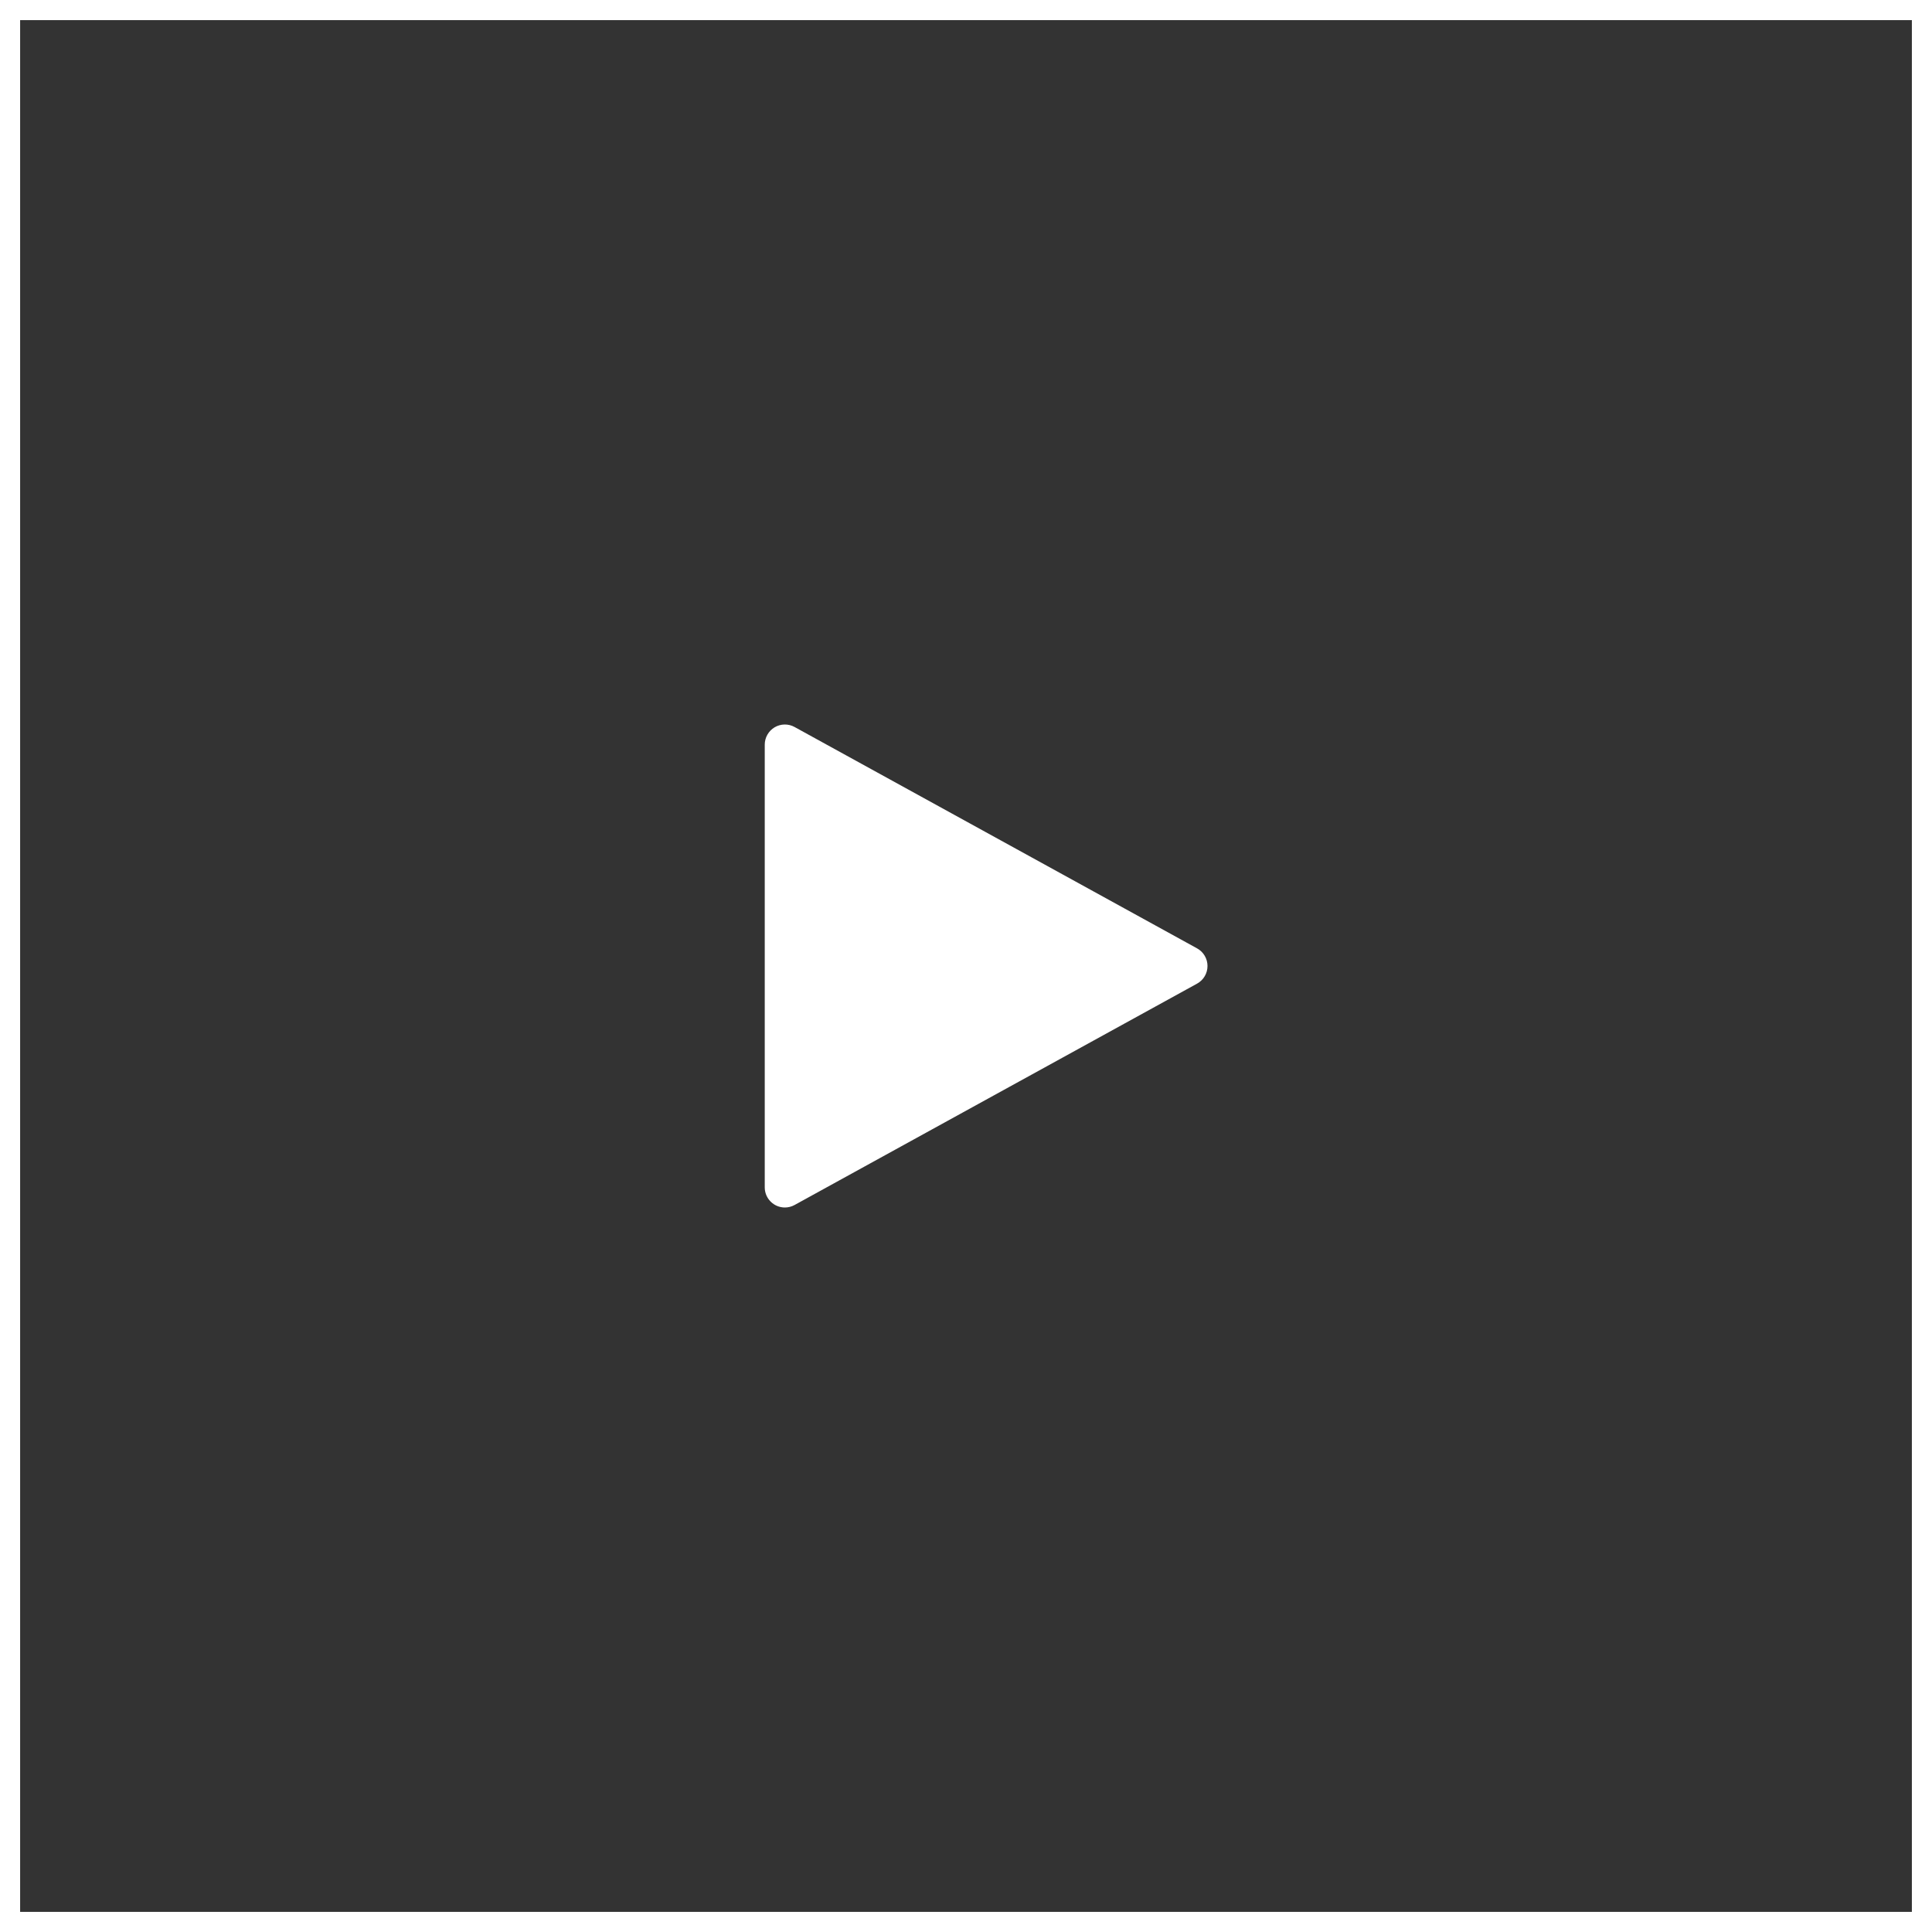 <svg width="96" height="96" viewBox="0 0 96 96" fill="none" xmlns="http://www.w3.org/2000/svg">
<rect x="0" y="0" width="96" height="96" fill="#333333" stroke="none"/>
<rect x="0.5" y="0.5" width="95" height="95" stroke="white"/>
<path d="M39 60C38.735 60 38.48 59.895 38.293 59.707C38.105 59.52 38 59.265 38 59V37C38 36.826 38.045 36.656 38.132 36.505C38.218 36.354 38.342 36.228 38.491 36.139C38.641 36.051 38.811 36.003 38.984 36C39.158 35.998 39.33 36.04 39.482 36.124L59.482 47.124C59.639 47.21 59.77 47.337 59.861 47.491C59.952 47.645 60 47.821 60 48C60 48.179 59.952 48.355 59.861 48.509C59.77 48.663 59.639 48.79 59.482 48.876L39.482 59.876C39.334 59.957 39.169 60 39 60Z" fill="white"/>
</svg>
